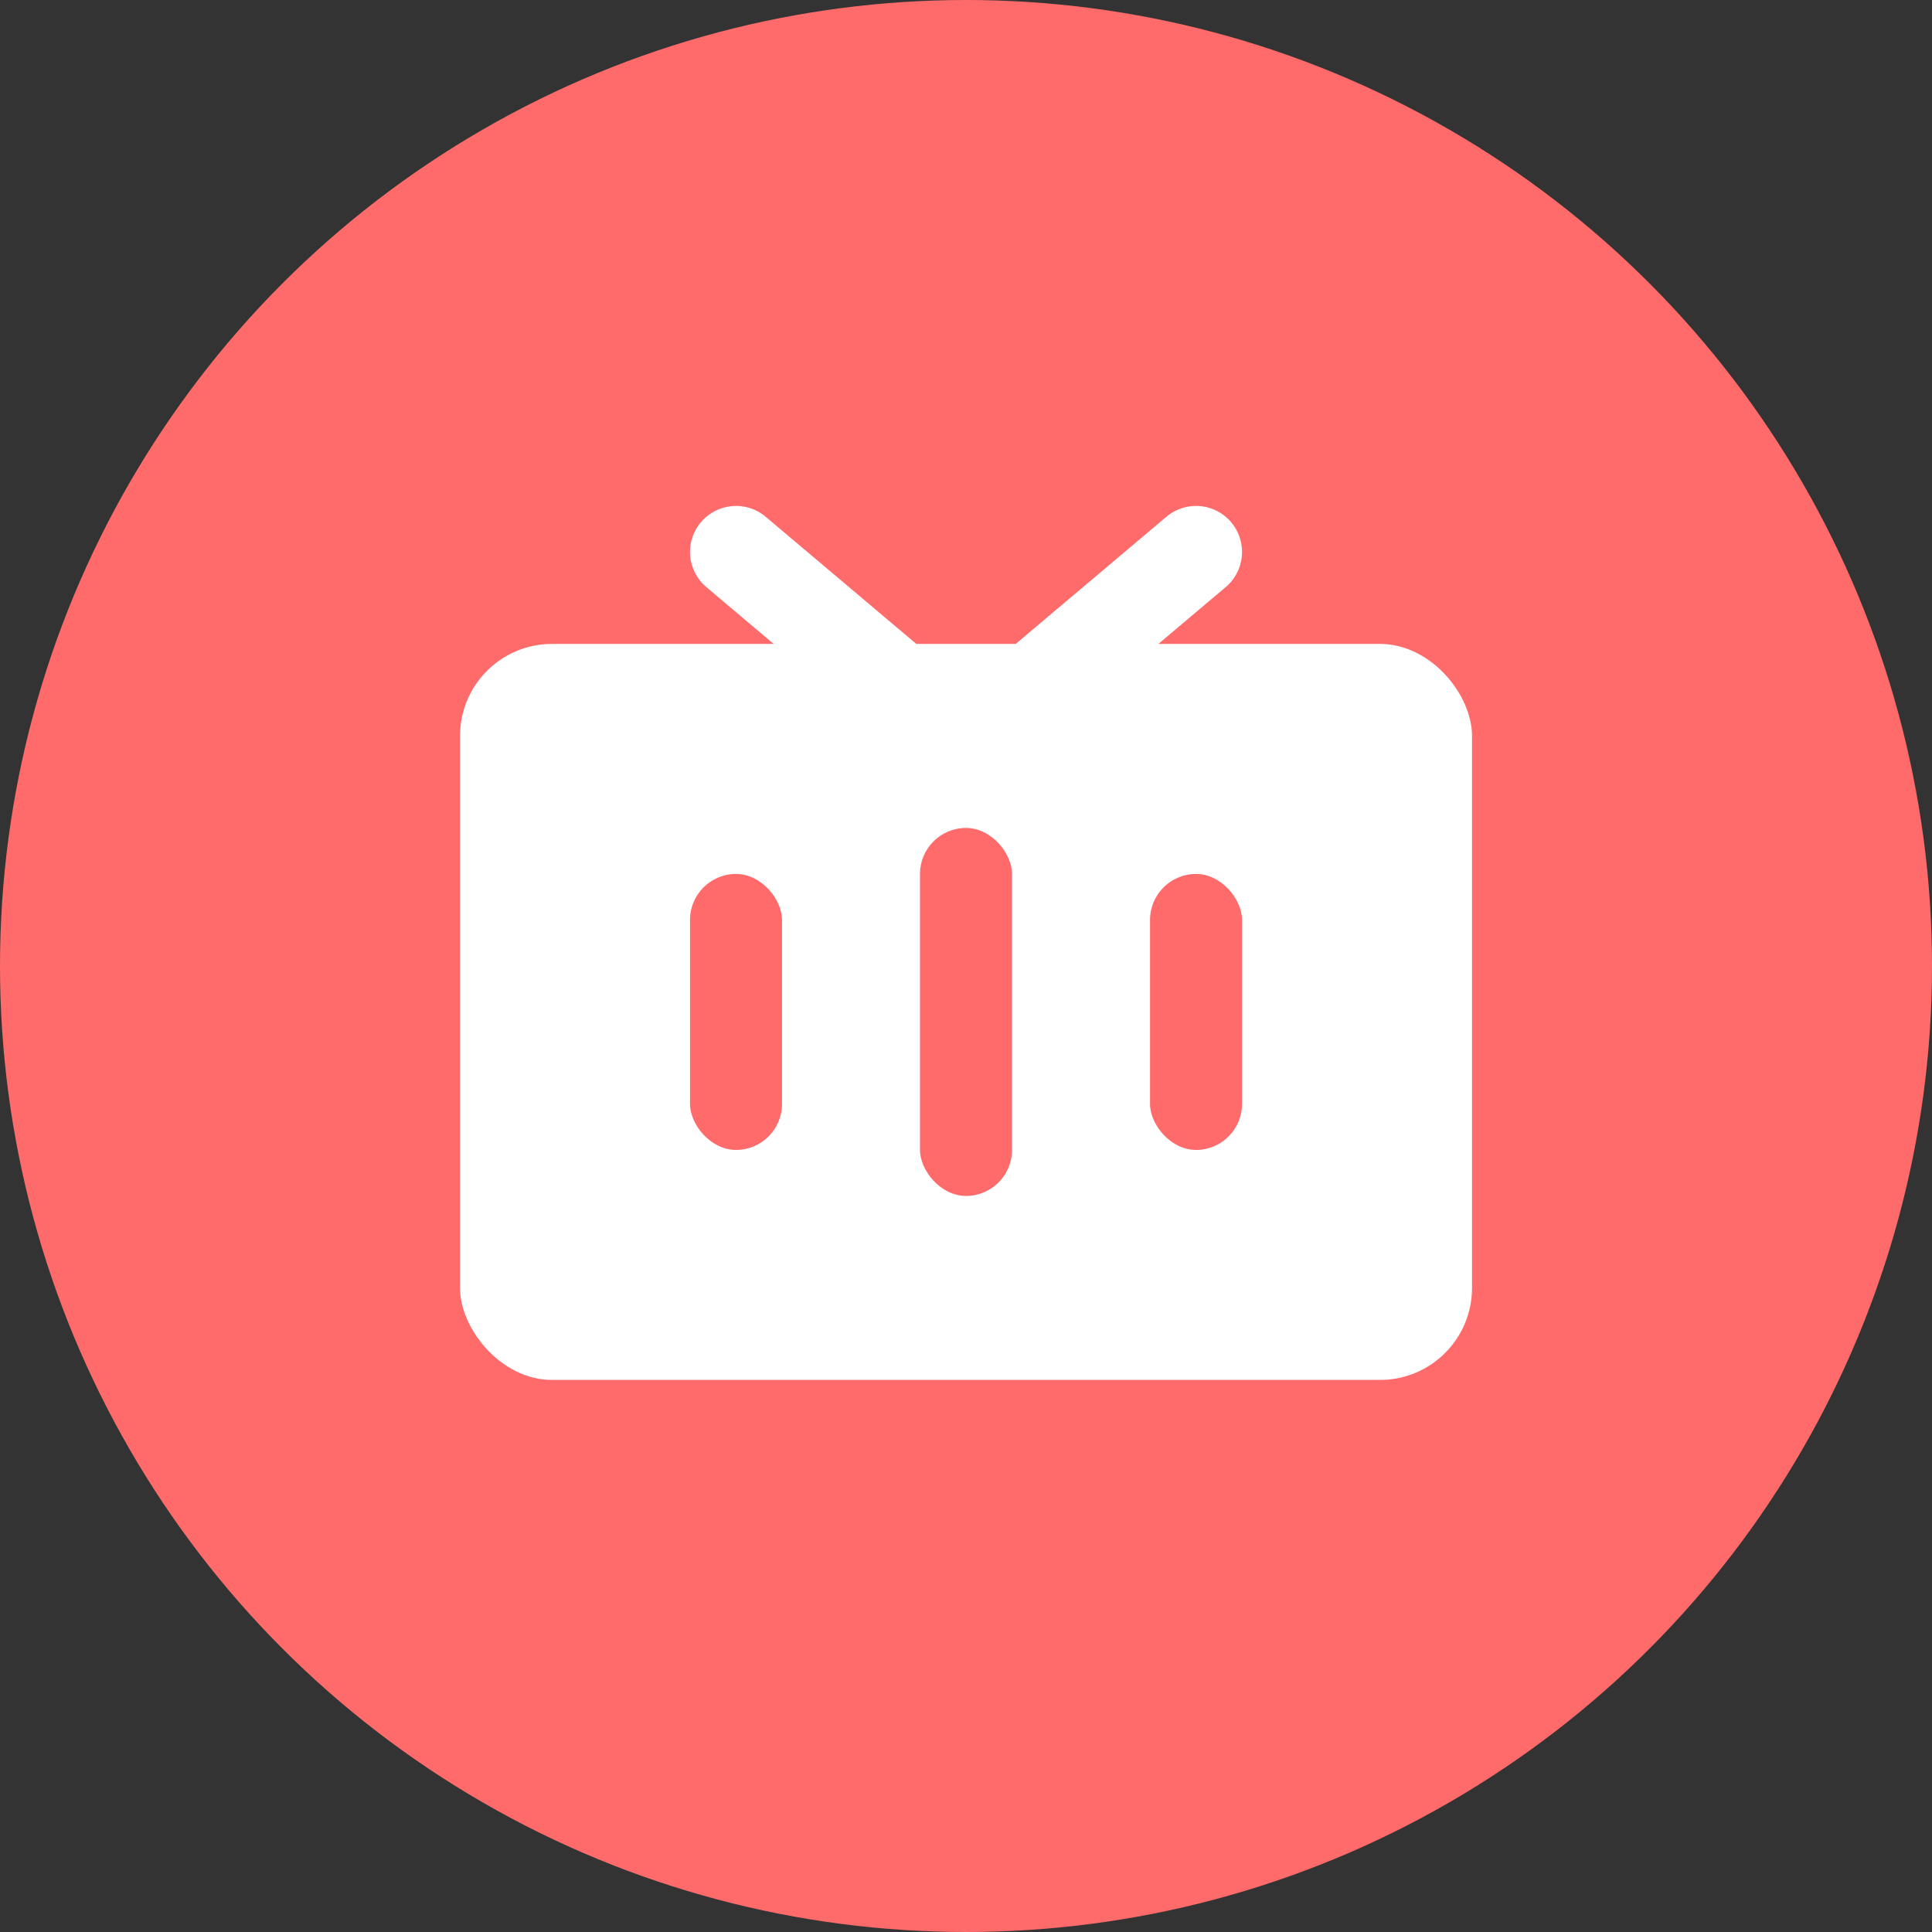 <svg width="48" height="48" viewBox="0 0 48 48" fill="none" xmlns="http://www.w3.org/2000/svg">
<rect x="0" y="0" width="48" height="48" fill="#333333" stroke="none"/>
<circle cx="24" cy="24" r="24" fill="#FF6B6B"/>
<rect x="11.429" y="15.998" width="25.143" height="18.286" rx="2.286" fill="white"/>
<rect x="17.143" y="21.713" width="2.286" height="6.857" rx="1.143" fill="#FF6B6B"/>
<rect x="28.572" y="21.713" width="2.286" height="6.857" rx="1.143" fill="#FF6B6B"/>
<path d="M18.286 13.713L22.349 17.142M25.651 17.142L29.715 13.713" stroke="white" stroke-width="2.286" stroke-linecap="round" stroke-linejoin="round"/>
<rect x="22.857" y="20.57" width="2.286" height="9.143" rx="1.143" fill="#FF6B6B"/>
</svg>
